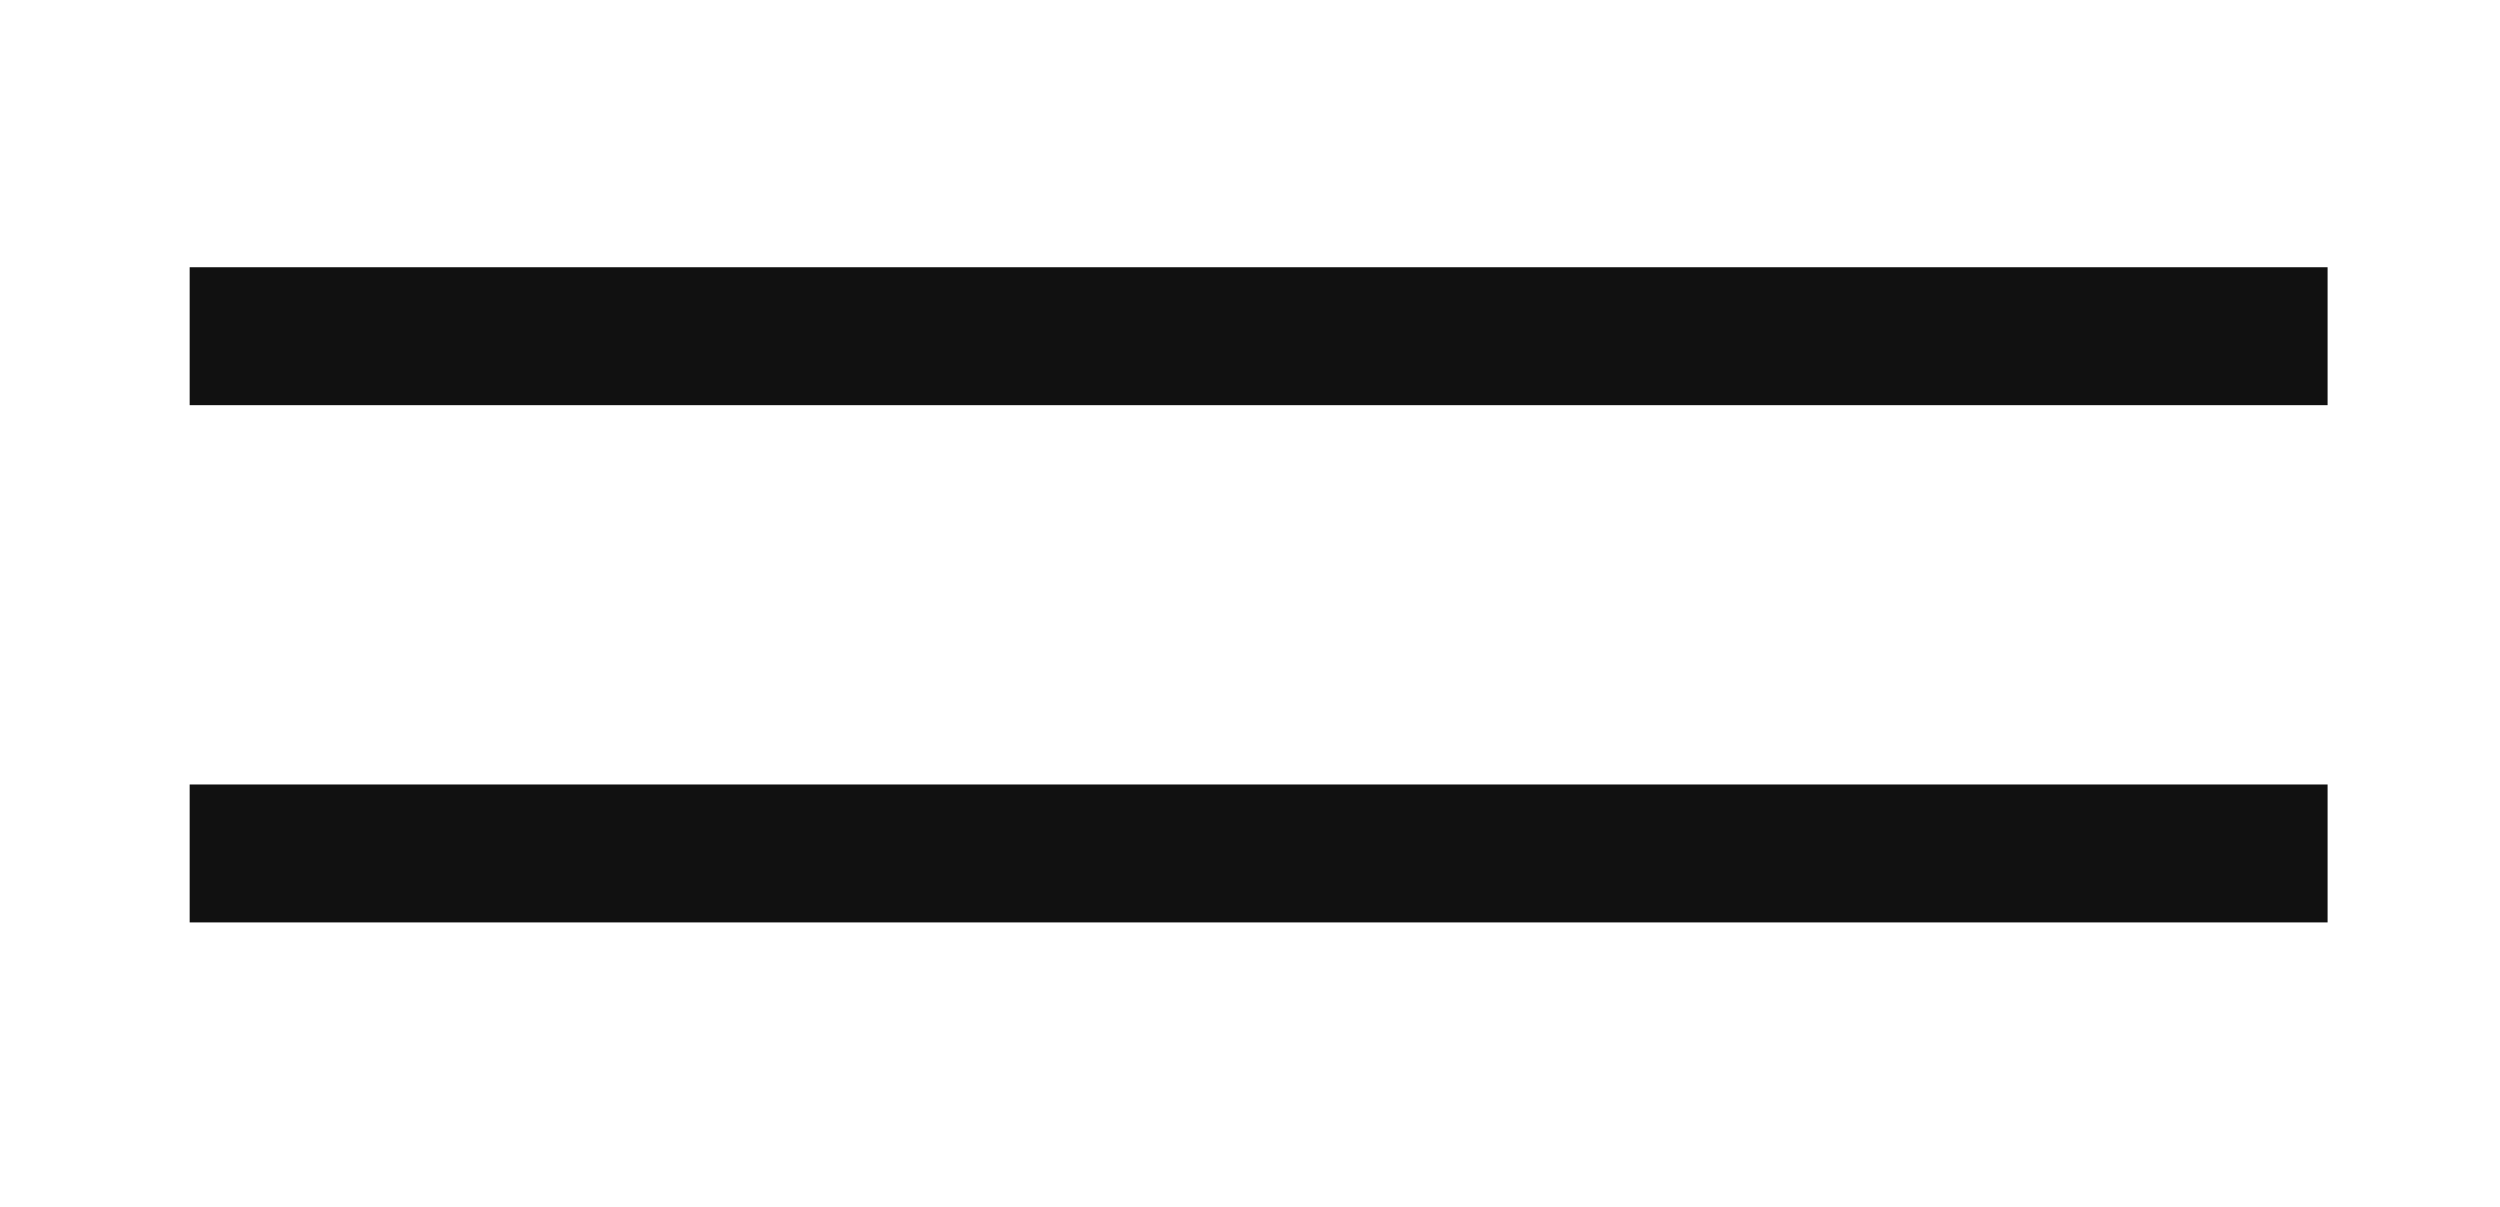 <svg width="29" height="14" viewBox="0 0 29 14" fill="none" xmlns="http://www.w3.org/2000/svg">
<line y1="-0.8" x2="24.8" y2="-0.8" transform="matrix(-1 0 0 1 27 4.7)" stroke="#111111" stroke-width="1.6"/>
<line y1="-0.8" x2="24.8" y2="-0.8" transform="matrix(-1 0 0 1 27 10.7)" stroke="#111111" stroke-width="1.6"/>
</svg>
